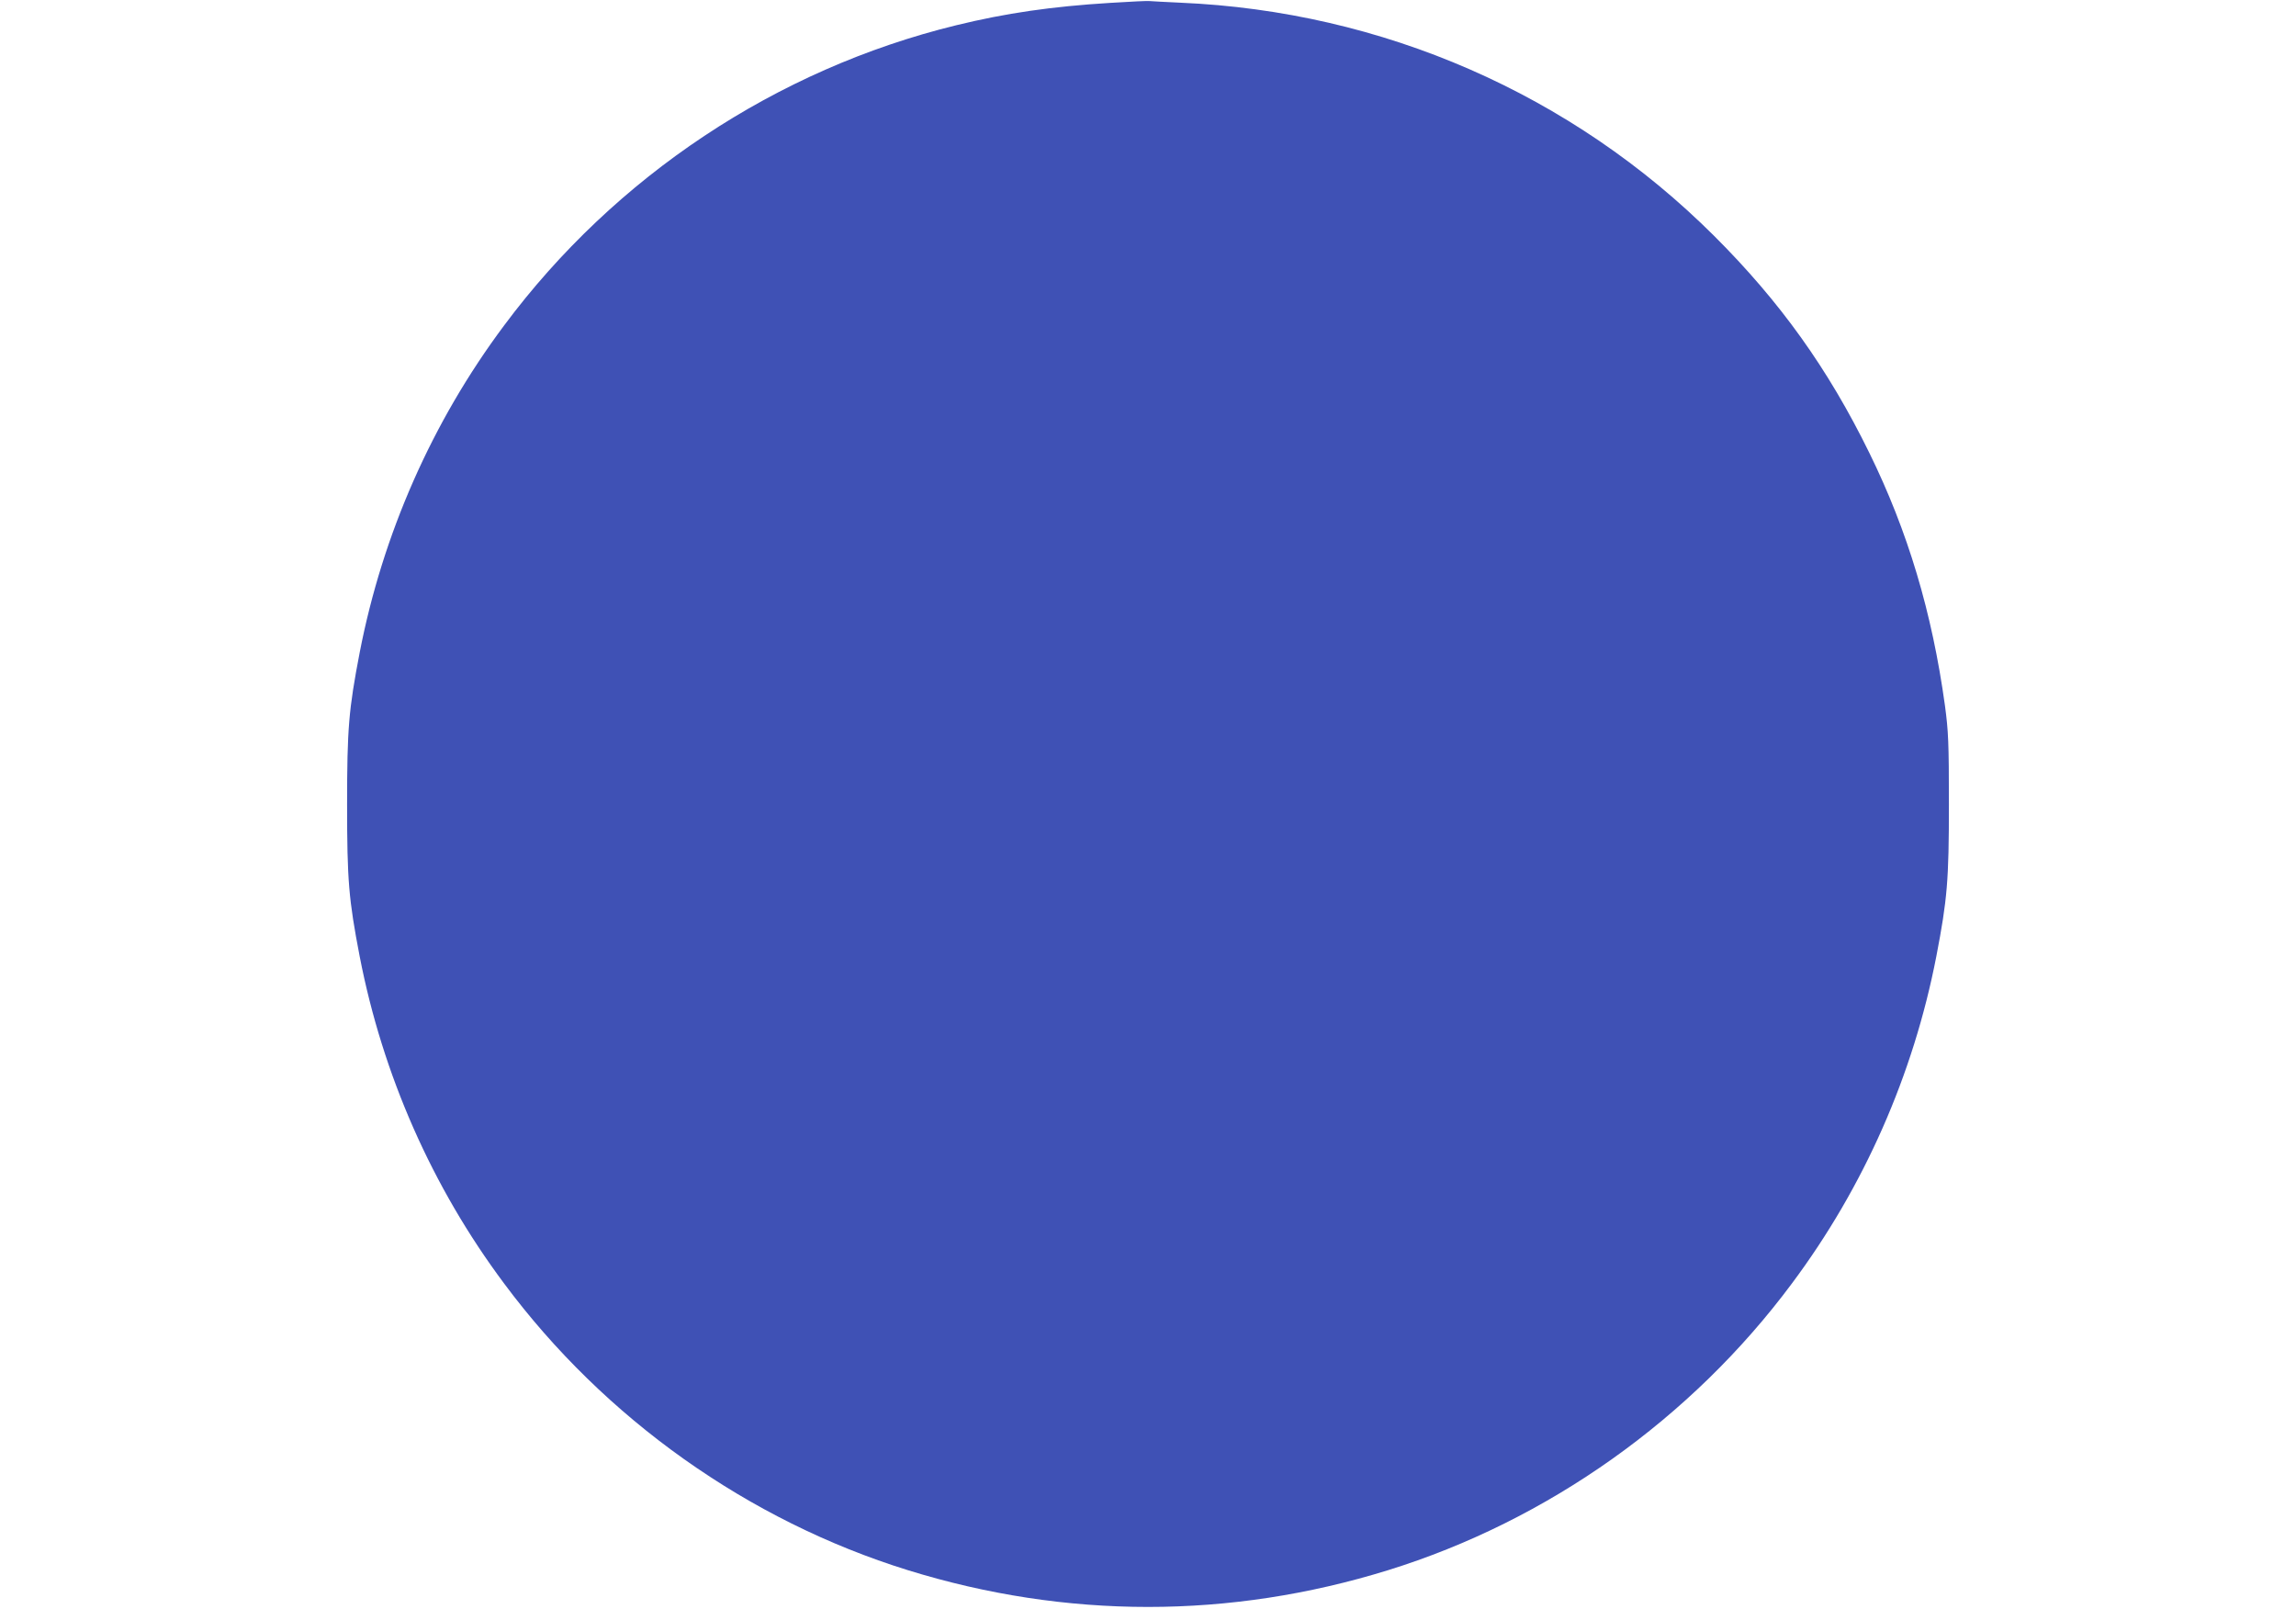 <?xml version="1.0" standalone="no"?>
<!DOCTYPE svg PUBLIC "-//W3C//DTD SVG 20010904//EN"
 "http://www.w3.org/TR/2001/REC-SVG-20010904/DTD/svg10.dtd">
<svg version="1.0" xmlns="http://www.w3.org/2000/svg"
 width="1280pt" height="897pt" viewBox="0 0 1280 897"
 preserveAspectRatio="xMidYMid meet">
<g transform="translate(0,897) scale(0.1,-0.1)"
fill="#3f51b5" stroke="none">
<path d="M6190 8954 c-326 -20 -582 -57 -860 -125 -1002 -245 -1901 -842
-2520 -1674 -401 -537 -677 -1163 -805 -1824 -61 -317 -70 -423 -70 -846 0
-423 9 -529 70 -846 128 -661 404 -1287 805 -1824 561 -755 1362 -1323 2252
-1599 881 -273 1795 -273 2676 0 890 276 1691 844 2252 1599 401 537 677 1163
805 1824 61 317 70 423 70 846 0 347 -3 408 -22 551 -72 521 -207 972 -422
1410 -230 469 -497 842 -865 1209 -793 791 -1849 1252 -2976 1300 -85 4 -162
8 -170 9 -8 2 -107 -3 -220 -10z"/>
</g>
</svg>
